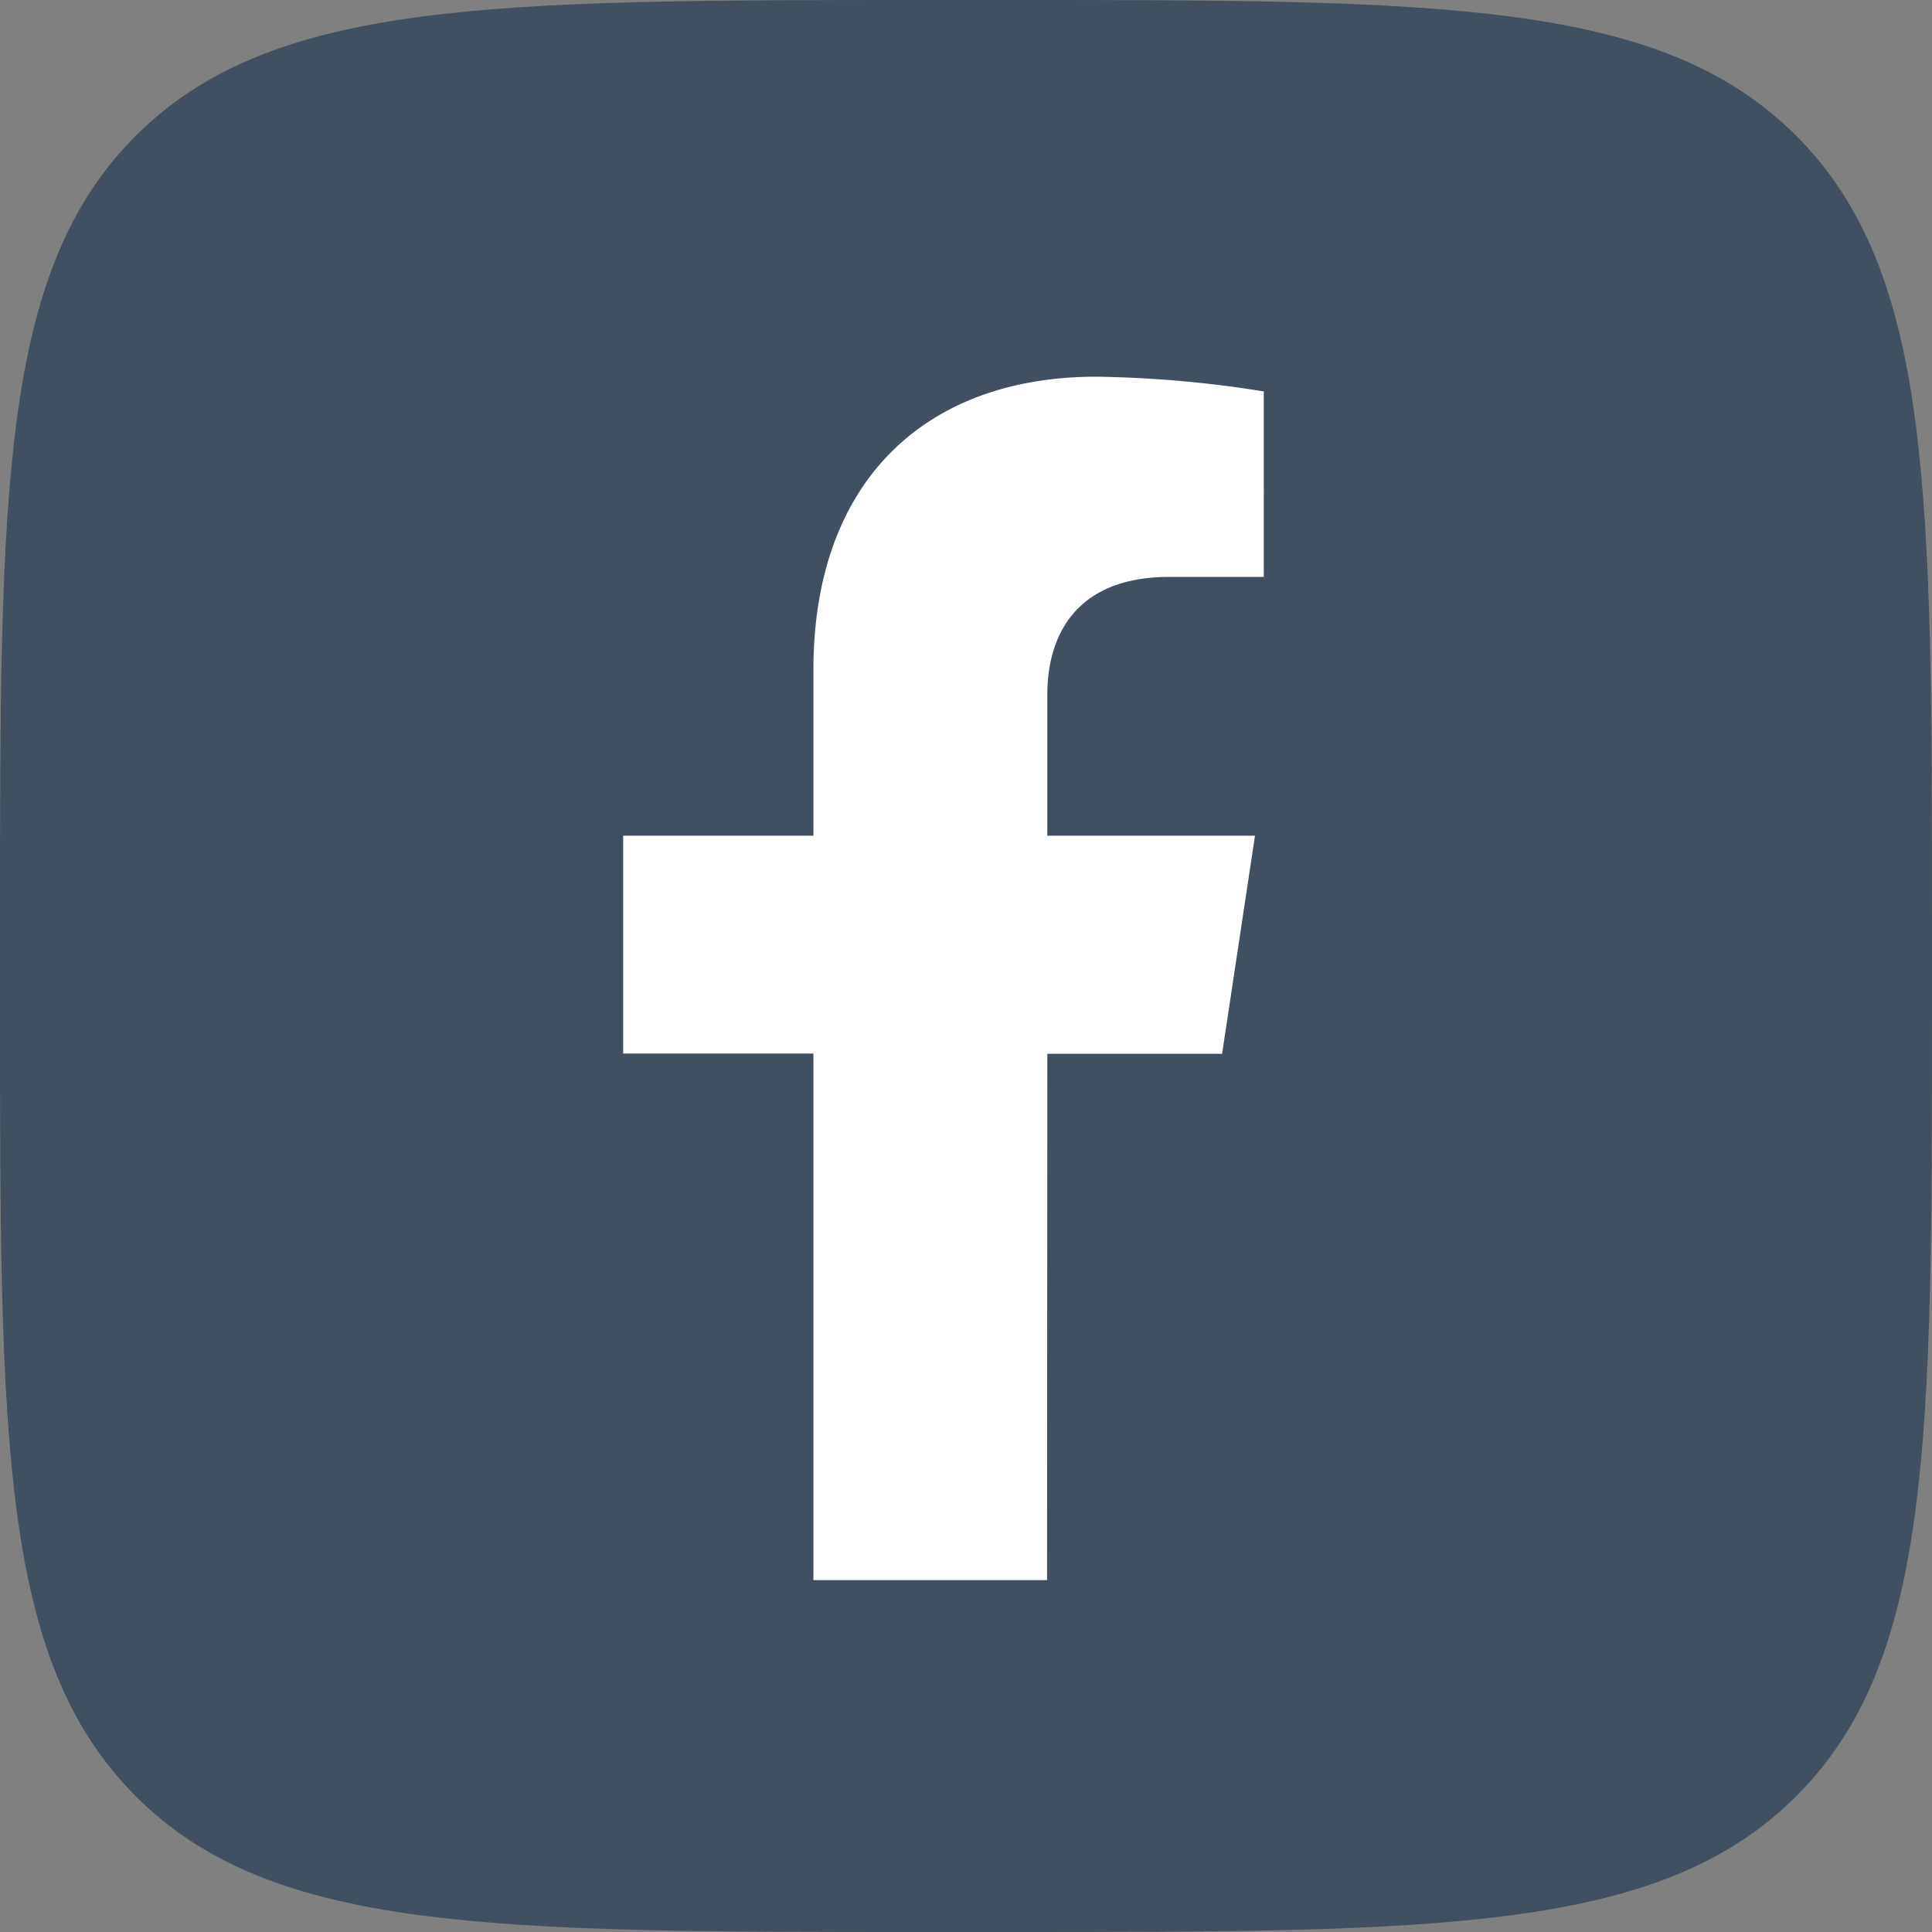 <svg id="Icons" xmlns="http://www.w3.org/2000/svg" viewBox="0 0 215 215">
    <rect x="0" y="0" width="215" height="215" fill="#808080" stroke="none"/>
    <defs>
        <style>.cls-1{fill:#405060;}.cls-2{fill:#fff;}</style>
    </defs>
    <g id="Facebook">
        <path id="Background" class="cls-1"
              d="M1108,103.2c0-48.65,0-73,15.11-88.09S1162.55,0,1211.2,0h8.6c48.65,0,73,0,88.09,15.11S1323,54.55,1323,103.2v8.6c0,48.65,0,73-15.11,88.09S1268.45,215,1219.8,215h-8.6c-48.65,0-73,0-88.09-15.11S1108,160.45,1108,111.8Z"
              transform="translate(-1108)"/>
        <path id="Facebook-2" data-name="Facebook" class="cls-2"
              d="M1224.55,117.27H1244L1247.66,93h-23.11V77.3c0-6.64,3.23-13.1,13.58-13.1h10.51V43.56A127.3,127.3,0,0,0,1230,41.92c-19,0-31.48,11.61-31.48,32.63V93h-21.17v24.24h21.17v58.6h26Z"
              transform="translate(-1108)"/>
    </g>
</svg>
